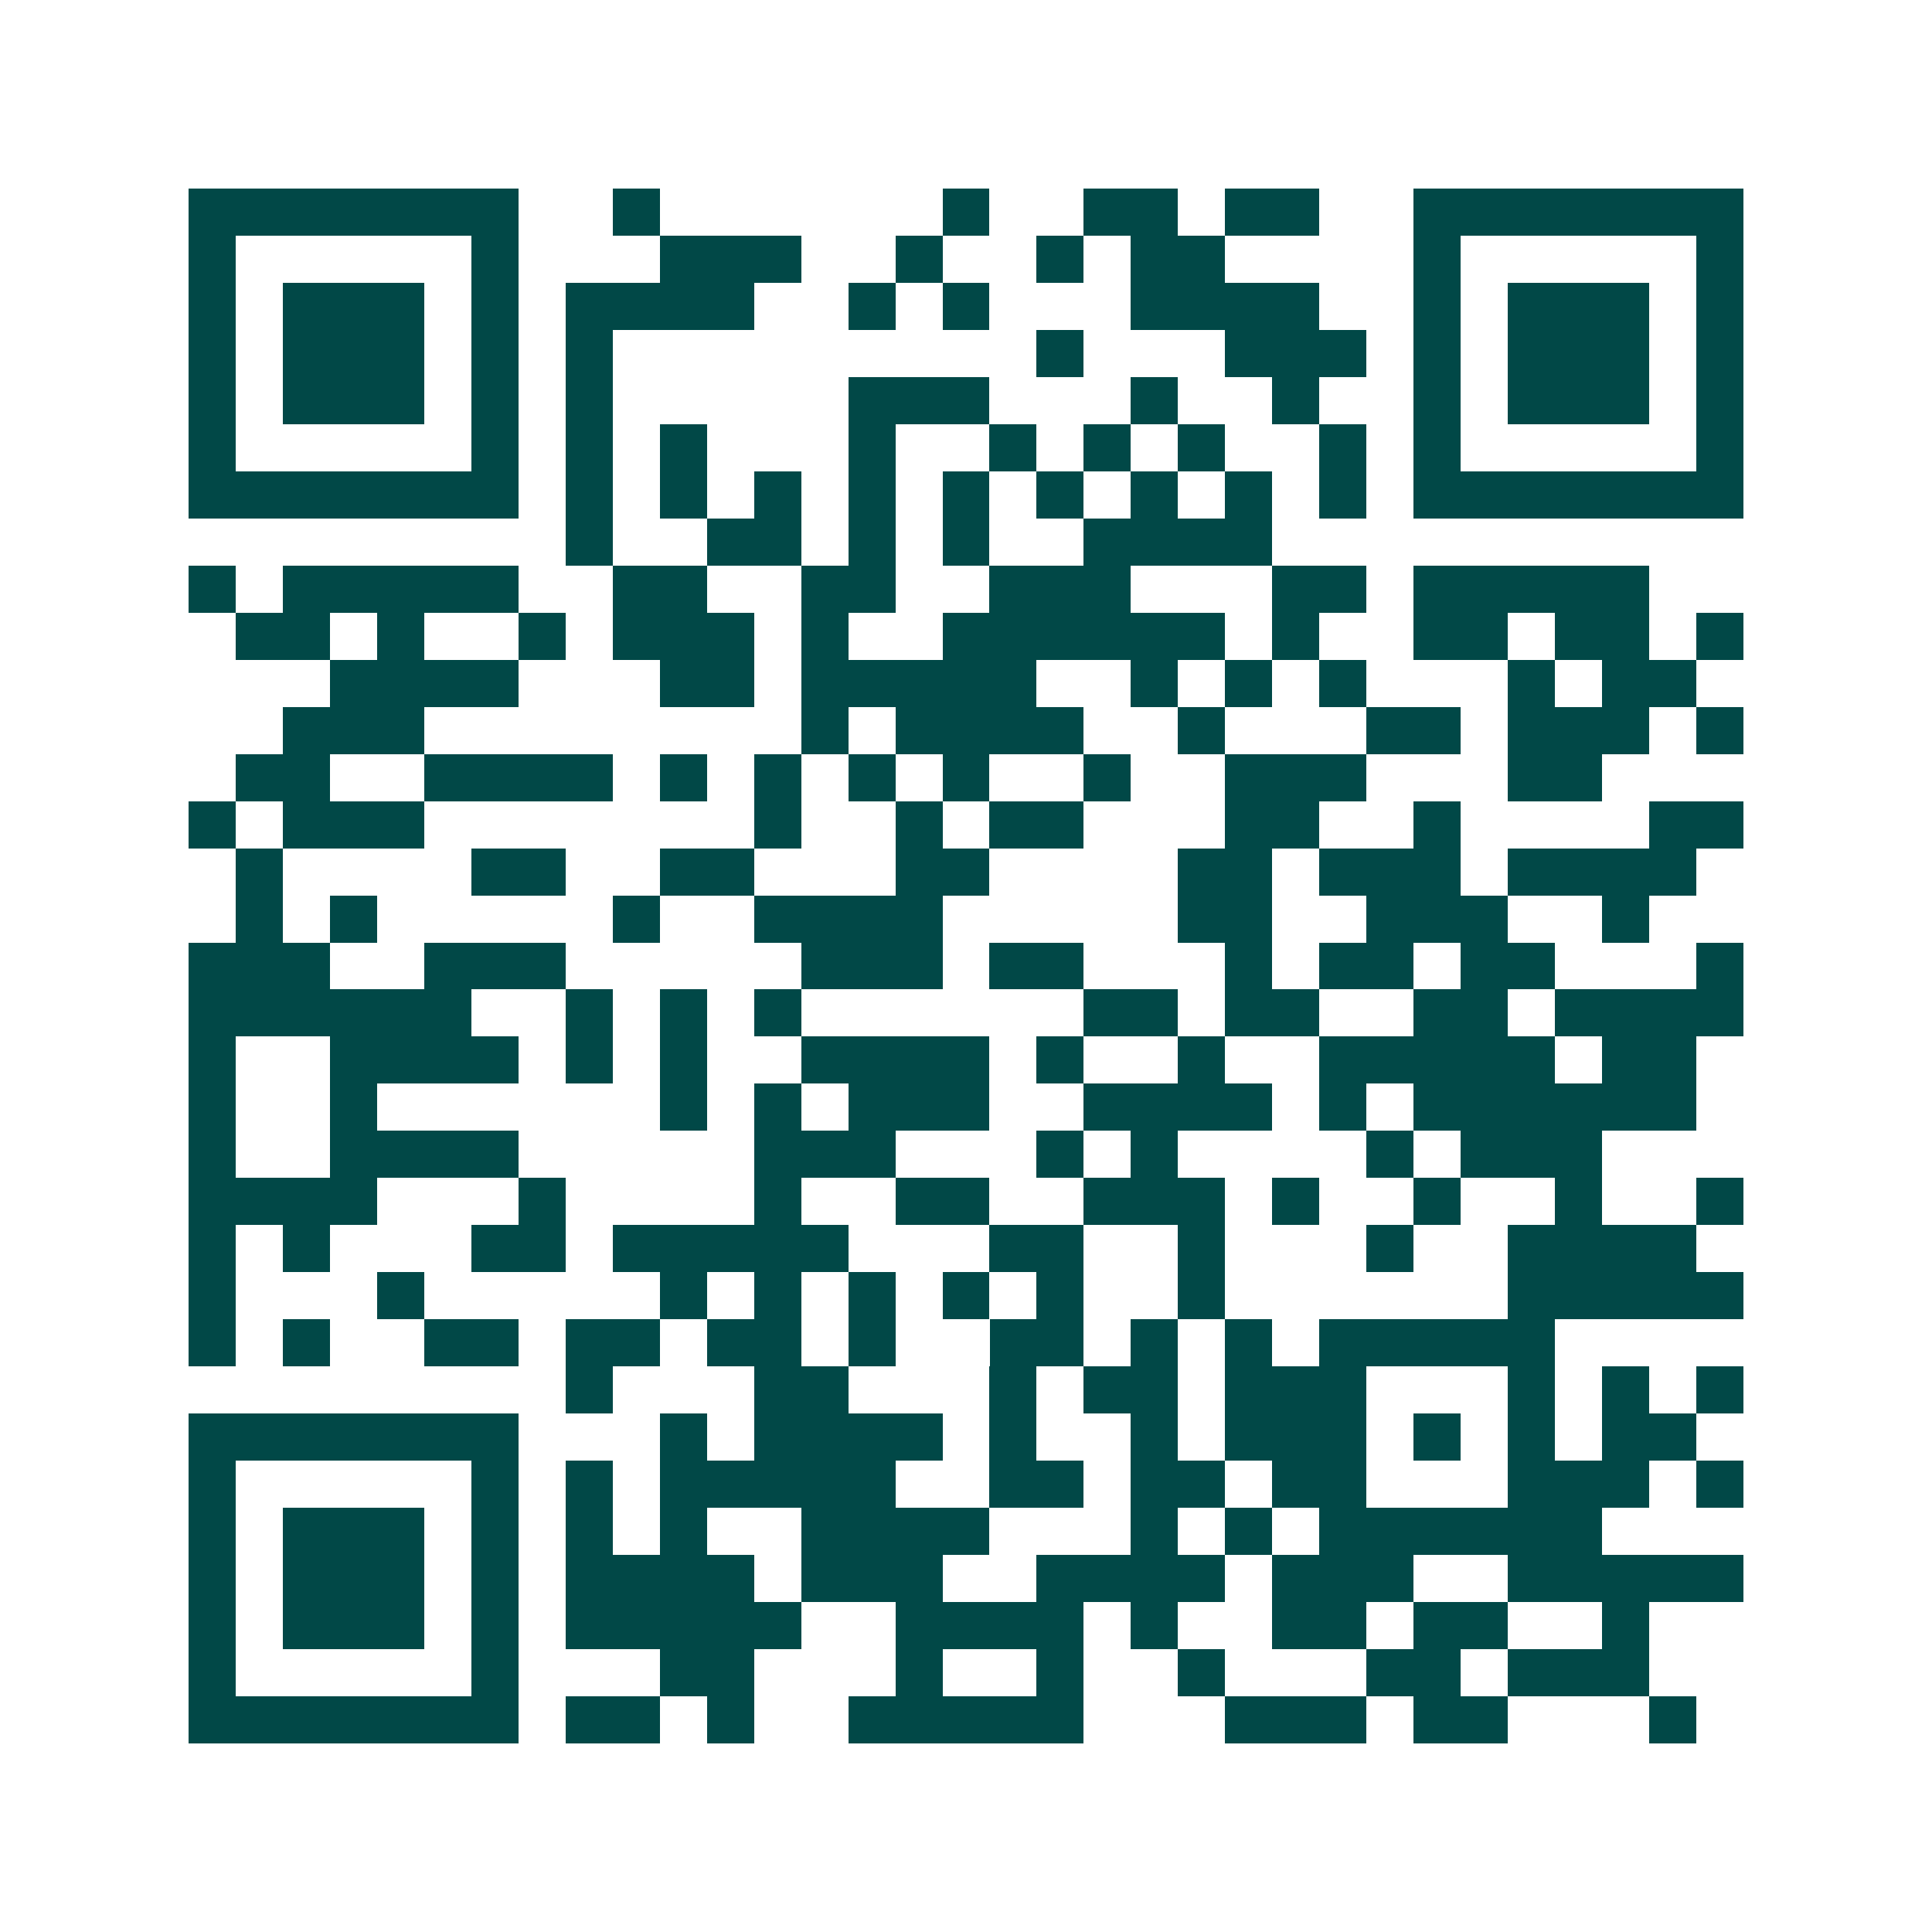 <svg xmlns="http://www.w3.org/2000/svg" width="200" height="200" viewBox="0 0 41 41" shape-rendering="crispEdges"><path fill="#ffffff" d="M0 0h41v41H0z"/><path stroke="#014847" d="M4 4.5h7m2 0h1m6 0h1m2 0h2m1 0h2m2 0h7M4 5.5h1m5 0h1m3 0h3m2 0h1m2 0h1m1 0h2m4 0h1m5 0h1M4 6.5h1m1 0h3m1 0h1m1 0h4m2 0h1m1 0h1m3 0h4m2 0h1m1 0h3m1 0h1M4 7.5h1m1 0h3m1 0h1m1 0h1m9 0h1m3 0h3m1 0h1m1 0h3m1 0h1M4 8.5h1m1 0h3m1 0h1m1 0h1m5 0h3m3 0h1m2 0h1m2 0h1m1 0h3m1 0h1M4 9.5h1m5 0h1m1 0h1m1 0h1m3 0h1m2 0h1m1 0h1m1 0h1m2 0h1m1 0h1m5 0h1M4 10.5h7m1 0h1m1 0h1m1 0h1m1 0h1m1 0h1m1 0h1m1 0h1m1 0h1m1 0h1m1 0h7M12 11.5h1m2 0h2m1 0h1m1 0h1m2 0h4M4 12.5h1m1 0h5m2 0h2m2 0h2m2 0h3m3 0h2m1 0h5M5 13.5h2m1 0h1m2 0h1m1 0h3m1 0h1m2 0h6m1 0h1m2 0h2m1 0h2m1 0h1M7 14.5h4m3 0h2m1 0h5m2 0h1m1 0h1m1 0h1m3 0h1m1 0h2M6 15.5h3m8 0h1m1 0h4m2 0h1m3 0h2m1 0h3m1 0h1M5 16.5h2m2 0h4m1 0h1m1 0h1m1 0h1m1 0h1m2 0h1m2 0h3m3 0h2M4 17.5h1m1 0h3m7 0h1m2 0h1m1 0h2m3 0h2m2 0h1m4 0h2M5 18.5h1m4 0h2m2 0h2m3 0h2m4 0h2m1 0h3m1 0h4M5 19.5h1m1 0h1m5 0h1m2 0h4m5 0h2m2 0h3m2 0h1M4 20.5h3m2 0h3m5 0h3m1 0h2m3 0h1m1 0h2m1 0h2m3 0h1M4 21.5h6m2 0h1m1 0h1m1 0h1m6 0h2m1 0h2m2 0h2m1 0h4M4 22.5h1m2 0h4m1 0h1m1 0h1m2 0h4m1 0h1m2 0h1m2 0h5m1 0h2M4 23.5h1m2 0h1m6 0h1m1 0h1m1 0h3m2 0h4m1 0h1m1 0h6M4 24.5h1m2 0h4m5 0h3m3 0h1m1 0h1m4 0h1m1 0h3M4 25.5h4m3 0h1m4 0h1m2 0h2m2 0h3m1 0h1m2 0h1m2 0h1m2 0h1M4 26.5h1m1 0h1m3 0h2m1 0h5m3 0h2m2 0h1m3 0h1m2 0h4M4 27.5h1m3 0h1m5 0h1m1 0h1m1 0h1m1 0h1m1 0h1m2 0h1m6 0h5M4 28.5h1m1 0h1m2 0h2m1 0h2m1 0h2m1 0h1m2 0h2m1 0h1m1 0h1m1 0h5M12 29.5h1m3 0h2m3 0h1m1 0h2m1 0h3m3 0h1m1 0h1m1 0h1M4 30.5h7m3 0h1m1 0h4m1 0h1m2 0h1m1 0h3m1 0h1m1 0h1m1 0h2M4 31.5h1m5 0h1m1 0h1m1 0h5m2 0h2m1 0h2m1 0h2m3 0h3m1 0h1M4 32.5h1m1 0h3m1 0h1m1 0h1m1 0h1m2 0h4m3 0h1m1 0h1m1 0h6M4 33.5h1m1 0h3m1 0h1m1 0h4m1 0h3m2 0h4m1 0h3m2 0h5M4 34.5h1m1 0h3m1 0h1m1 0h5m2 0h4m1 0h1m2 0h2m1 0h2m2 0h1M4 35.5h1m5 0h1m3 0h2m3 0h1m2 0h1m2 0h1m3 0h2m1 0h3M4 36.5h7m1 0h2m1 0h1m2 0h5m3 0h3m1 0h2m3 0h1"/></svg>
